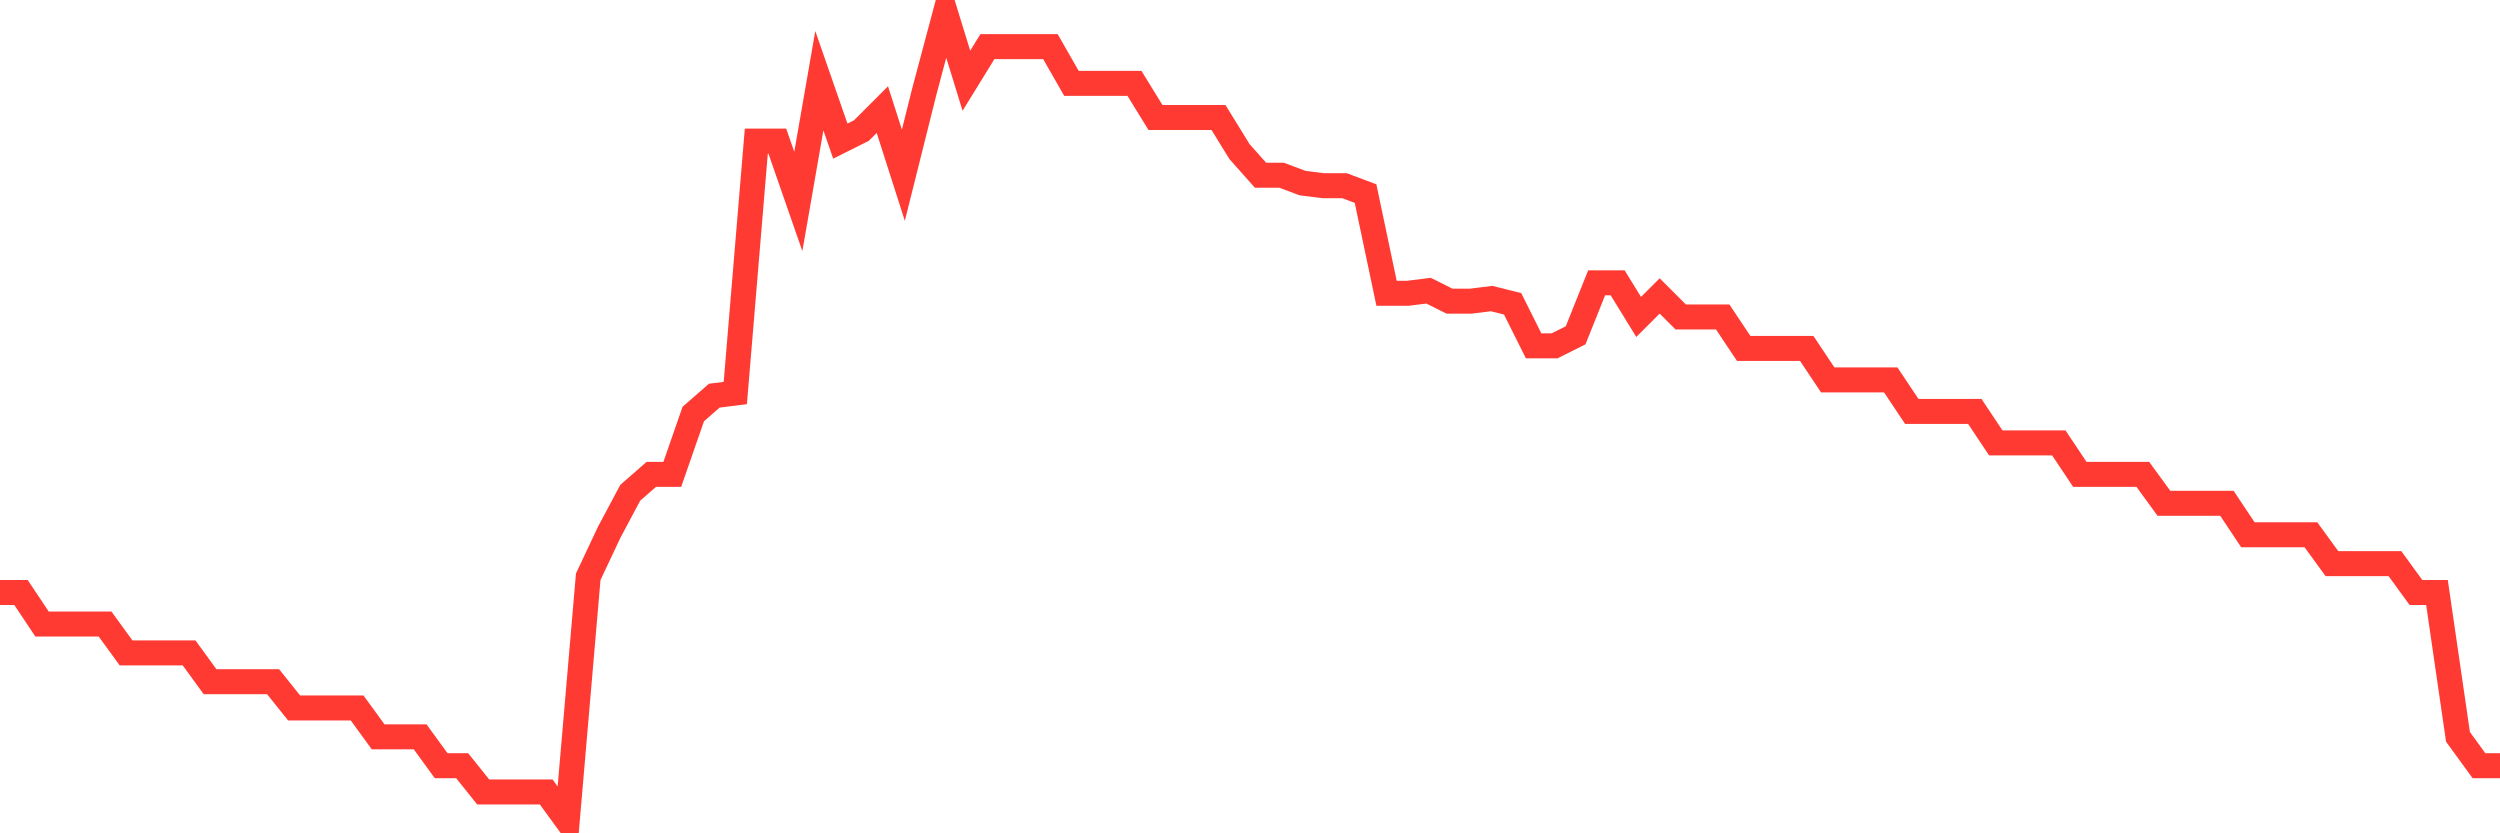 <svg
  xmlns="http://www.w3.org/2000/svg"
  xmlns:xlink="http://www.w3.org/1999/xlink"
  width="120"
  height="40"
  viewBox="0 0 120 40"
  preserveAspectRatio="none"
>
  <polyline
    points="0,28.44 1.008,28.44 2.017,29.952 3.025,29.952 4.034,29.952 5.042,29.952 6.05,31.338 7.059,31.338 8.067,31.338 9.076,31.338 10.084,32.723 11.092,32.723 12.101,32.723 13.109,32.723 14.118,33.983 15.126,33.983 16.134,33.983 17.143,33.983 18.151,35.369 19.16,35.369 20.168,35.369 21.176,36.755 22.185,36.755 23.193,38.014 24.202,38.014 25.21,38.014 26.218,38.014 27.227,39.4 28.235,27.684 29.244,25.543 30.252,23.653 31.261,22.771 32.269,22.771 33.277,19.874 34.286,18.992 35.294,18.866 36.303,6.773 37.311,6.773 38.319,9.67 39.328,3.875 40.336,6.773 41.345,6.269 42.353,5.261 43.361,8.41 44.37,4.379 45.378,0.6 46.387,3.875 47.395,2.238 48.403,2.238 49.412,2.238 50.42,2.238 51.429,4.001 52.437,4.001 53.445,4.001 54.454,4.001 55.462,5.639 56.471,5.639 57.479,5.639 58.487,5.639 59.496,7.277 60.504,8.41 61.513,8.41 62.521,8.788 63.529,8.914 64.538,8.914 65.546,9.292 66.555,14.079 67.563,14.079 68.571,13.953 69.58,14.457 70.588,14.457 71.597,14.331 72.605,14.583 73.613,16.599 74.622,16.599 75.63,16.095 76.639,13.575 77.647,13.575 78.655,15.213 79.664,14.205 80.672,15.213 81.681,15.213 82.689,15.213 83.697,16.725 84.706,16.725 85.714,16.725 86.723,16.725 87.731,18.236 88.739,18.236 89.748,18.236 90.756,18.236 91.765,19.748 92.773,19.748 93.782,19.748 94.79,19.748 95.798,21.26 96.807,21.26 97.815,21.26 98.824,21.26 99.832,22.771 100.84,22.771 101.849,22.771 102.857,22.771 103.866,24.157 104.874,24.157 105.882,24.157 106.891,24.157 107.899,25.669 108.908,25.669 109.916,25.669 110.924,25.669 111.933,27.055 112.941,27.055 113.95,27.055 114.958,27.055 115.966,28.44 116.975,28.44 117.983,35.369 118.992,36.755 120,36.755"
    fill="none"
    stroke="#ff3a33"
    stroke-width="1.2"
  >
  </polyline>
</svg>